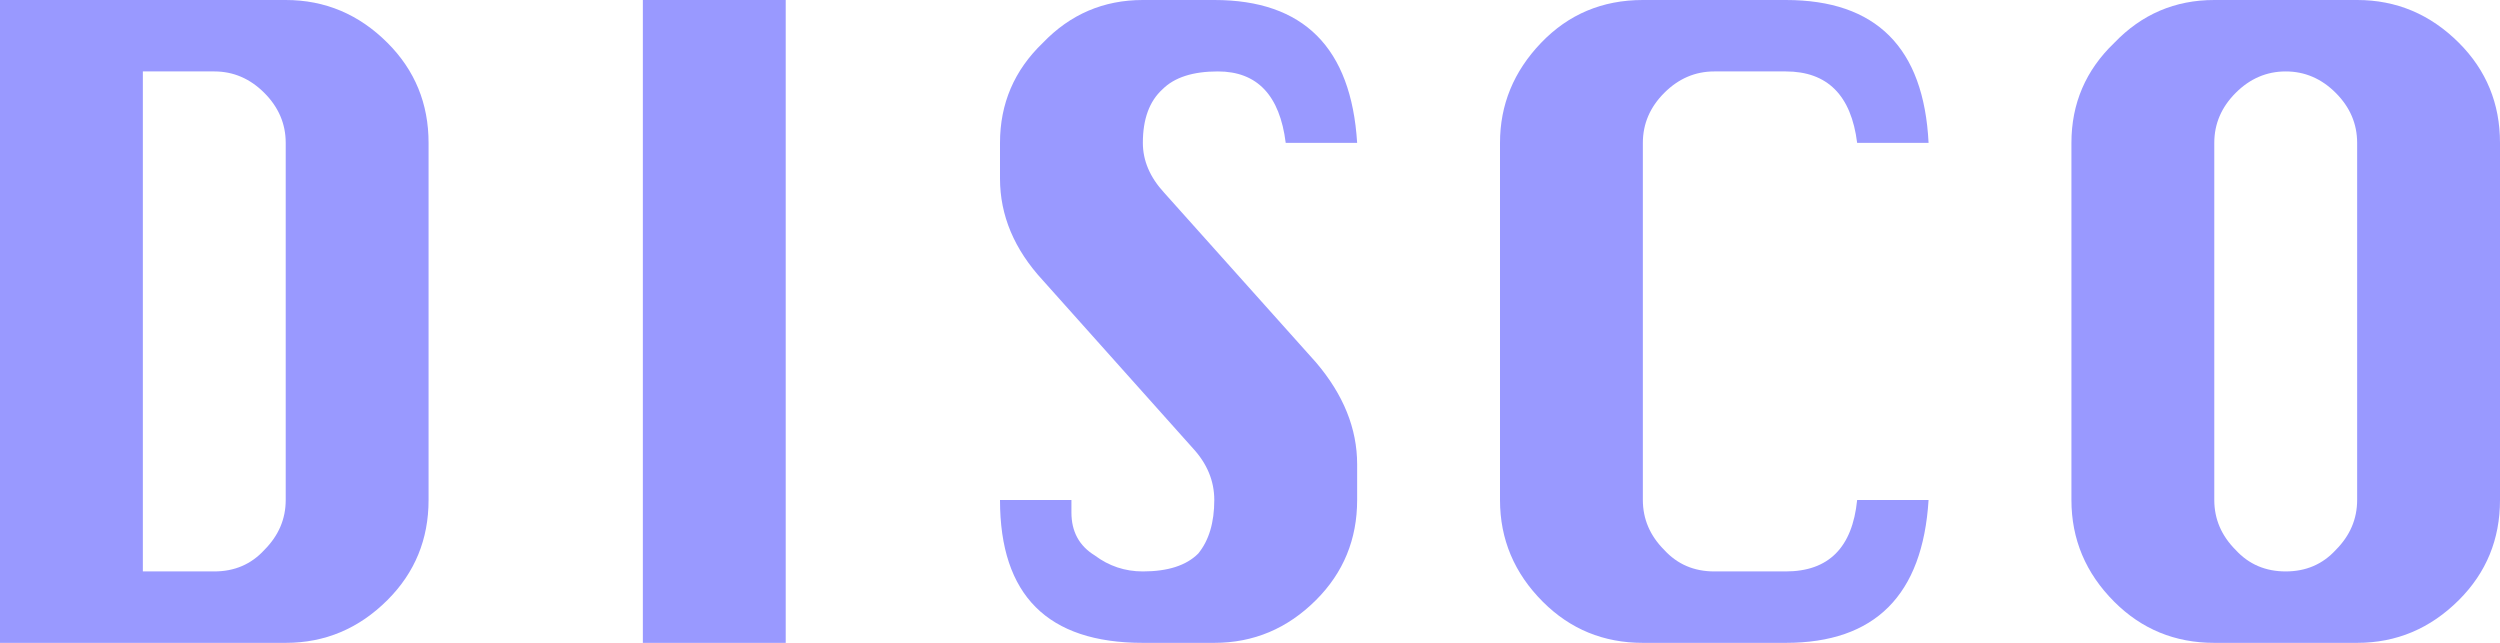 <?xml version="1.0" encoding="UTF-8" standalone="no"?>
<svg xmlns:xlink="http://www.w3.org/1999/xlink" height="18.0px" width="70.0px" xmlns="http://www.w3.org/2000/svg">
  <g transform="matrix(1.0, 0.0, 0.0, 1.0, -54.0, -120.0)">
    <path d="M54.0 120.0 L62.0 120.0 Q63.65 120.0 64.85 121.2 66.0 122.35 66.0 124.0 L66.0 134.0 Q66.0 135.65 64.85 136.8 63.65 138.0 62.0 138.0 L54.0 138.0 54.0 120.0 M58.0 136.0 L60.0 136.0 Q60.85 136.0 61.4 135.4 62.0 134.8 62.0 134.0 L62.0 124.0 Q62.0 123.2 61.4 122.6 60.8 122.0 60.0 122.0 L58.0 122.0 58.0 136.0" fill="#9999ff" fill-rule="evenodd" stroke="none"/>
    <path d="M76.0 120.0 L76.0 138.0 72.0 138.0 72.0 120.0 76.0 120.0" fill="#9999ff" fill-rule="evenodd" stroke="none"/>
    <path d="M90.0 124.0 Q89.75 122.0 88.1 122.0 87.05 122.0 86.55 122.5 86.0 123.0 86.0 124.0 86.0 124.75 86.6 125.4 L90.85 130.15 Q92.0 131.5 92.0 133.0 L92.0 134.0 Q92.0 135.65 90.85 136.8 89.65 138.0 88.0 138.0 L86.0 138.0 Q84.0 138.0 83.0 137.0 82.0 136.0 82.0 134.0 L84.0 134.0 84.0 134.35 Q84.0 135.15 84.65 135.55 85.25 136.0 86.0 136.0 87.05 136.0 87.55 135.5 88.0 134.95 88.0 134.0 88.0 133.2 87.4 132.55 L83.2 127.85 Q82.0 126.55 82.0 125.0 L82.0 124.0 Q82.0 122.35 83.2 121.2 84.35 120.0 86.0 120.0 L88.0 120.0 Q91.75 120.0 92.0 124.0 L90.0 124.0" fill="#9999ff" fill-rule="evenodd" stroke="none"/>
    <path d="M97.15 121.2 Q98.3 120.0 100.0 120.0 L104.0 120.0 Q107.8 120.0 108.0 124.0 L106.0 124.0 Q105.75 122.0 104.0 122.0 L102.0 122.0 Q101.2 122.0 100.6 122.6 100.0 123.2 100.0 124.0 L100.0 134.0 Q100.0 134.8 100.6 135.4 101.15 136.0 102.0 136.0 L104.0 136.0 Q105.8 136.0 106.0 134.0 L108.0 134.0 Q107.75 138.0 104.0 138.0 L100.0 138.0 Q98.35 138.0 97.2 136.85 96.0 135.65 96.0 134.0 L96.0 124.0 Q96.0 122.4 97.15 121.2" fill="#9999ff" fill-rule="evenodd" stroke="none"/>
    <path d="M120.0 124.0 Q120.0 123.2 119.4 122.6 118.8 122.0 118.0 122.0 117.2 122.0 116.6 122.6 116.0 123.2 116.0 124.0 L116.0 134.0 Q116.0 134.8 116.6 135.4 117.15 136.0 118.0 136.0 118.85 136.0 119.4 135.4 120.0 134.8 120.0 134.0 L120.0 124.0 M124.0 124.0 L124.0 134.0 Q124.0 135.65 122.85 136.8 121.65 138.0 120.0 138.0 L116.0 138.0 Q114.35 138.0 113.2 136.85 112.0 135.65 112.0 134.0 L112.0 124.0 Q112.0 122.35 113.2 121.2 114.35 120.0 116.0 120.0 L120.0 120.0 Q121.65 120.0 122.85 121.2 124.0 122.35 124.0 124.0" fill="#9999ff" fill-rule="evenodd" stroke="none"/>
  </g>
</svg>
